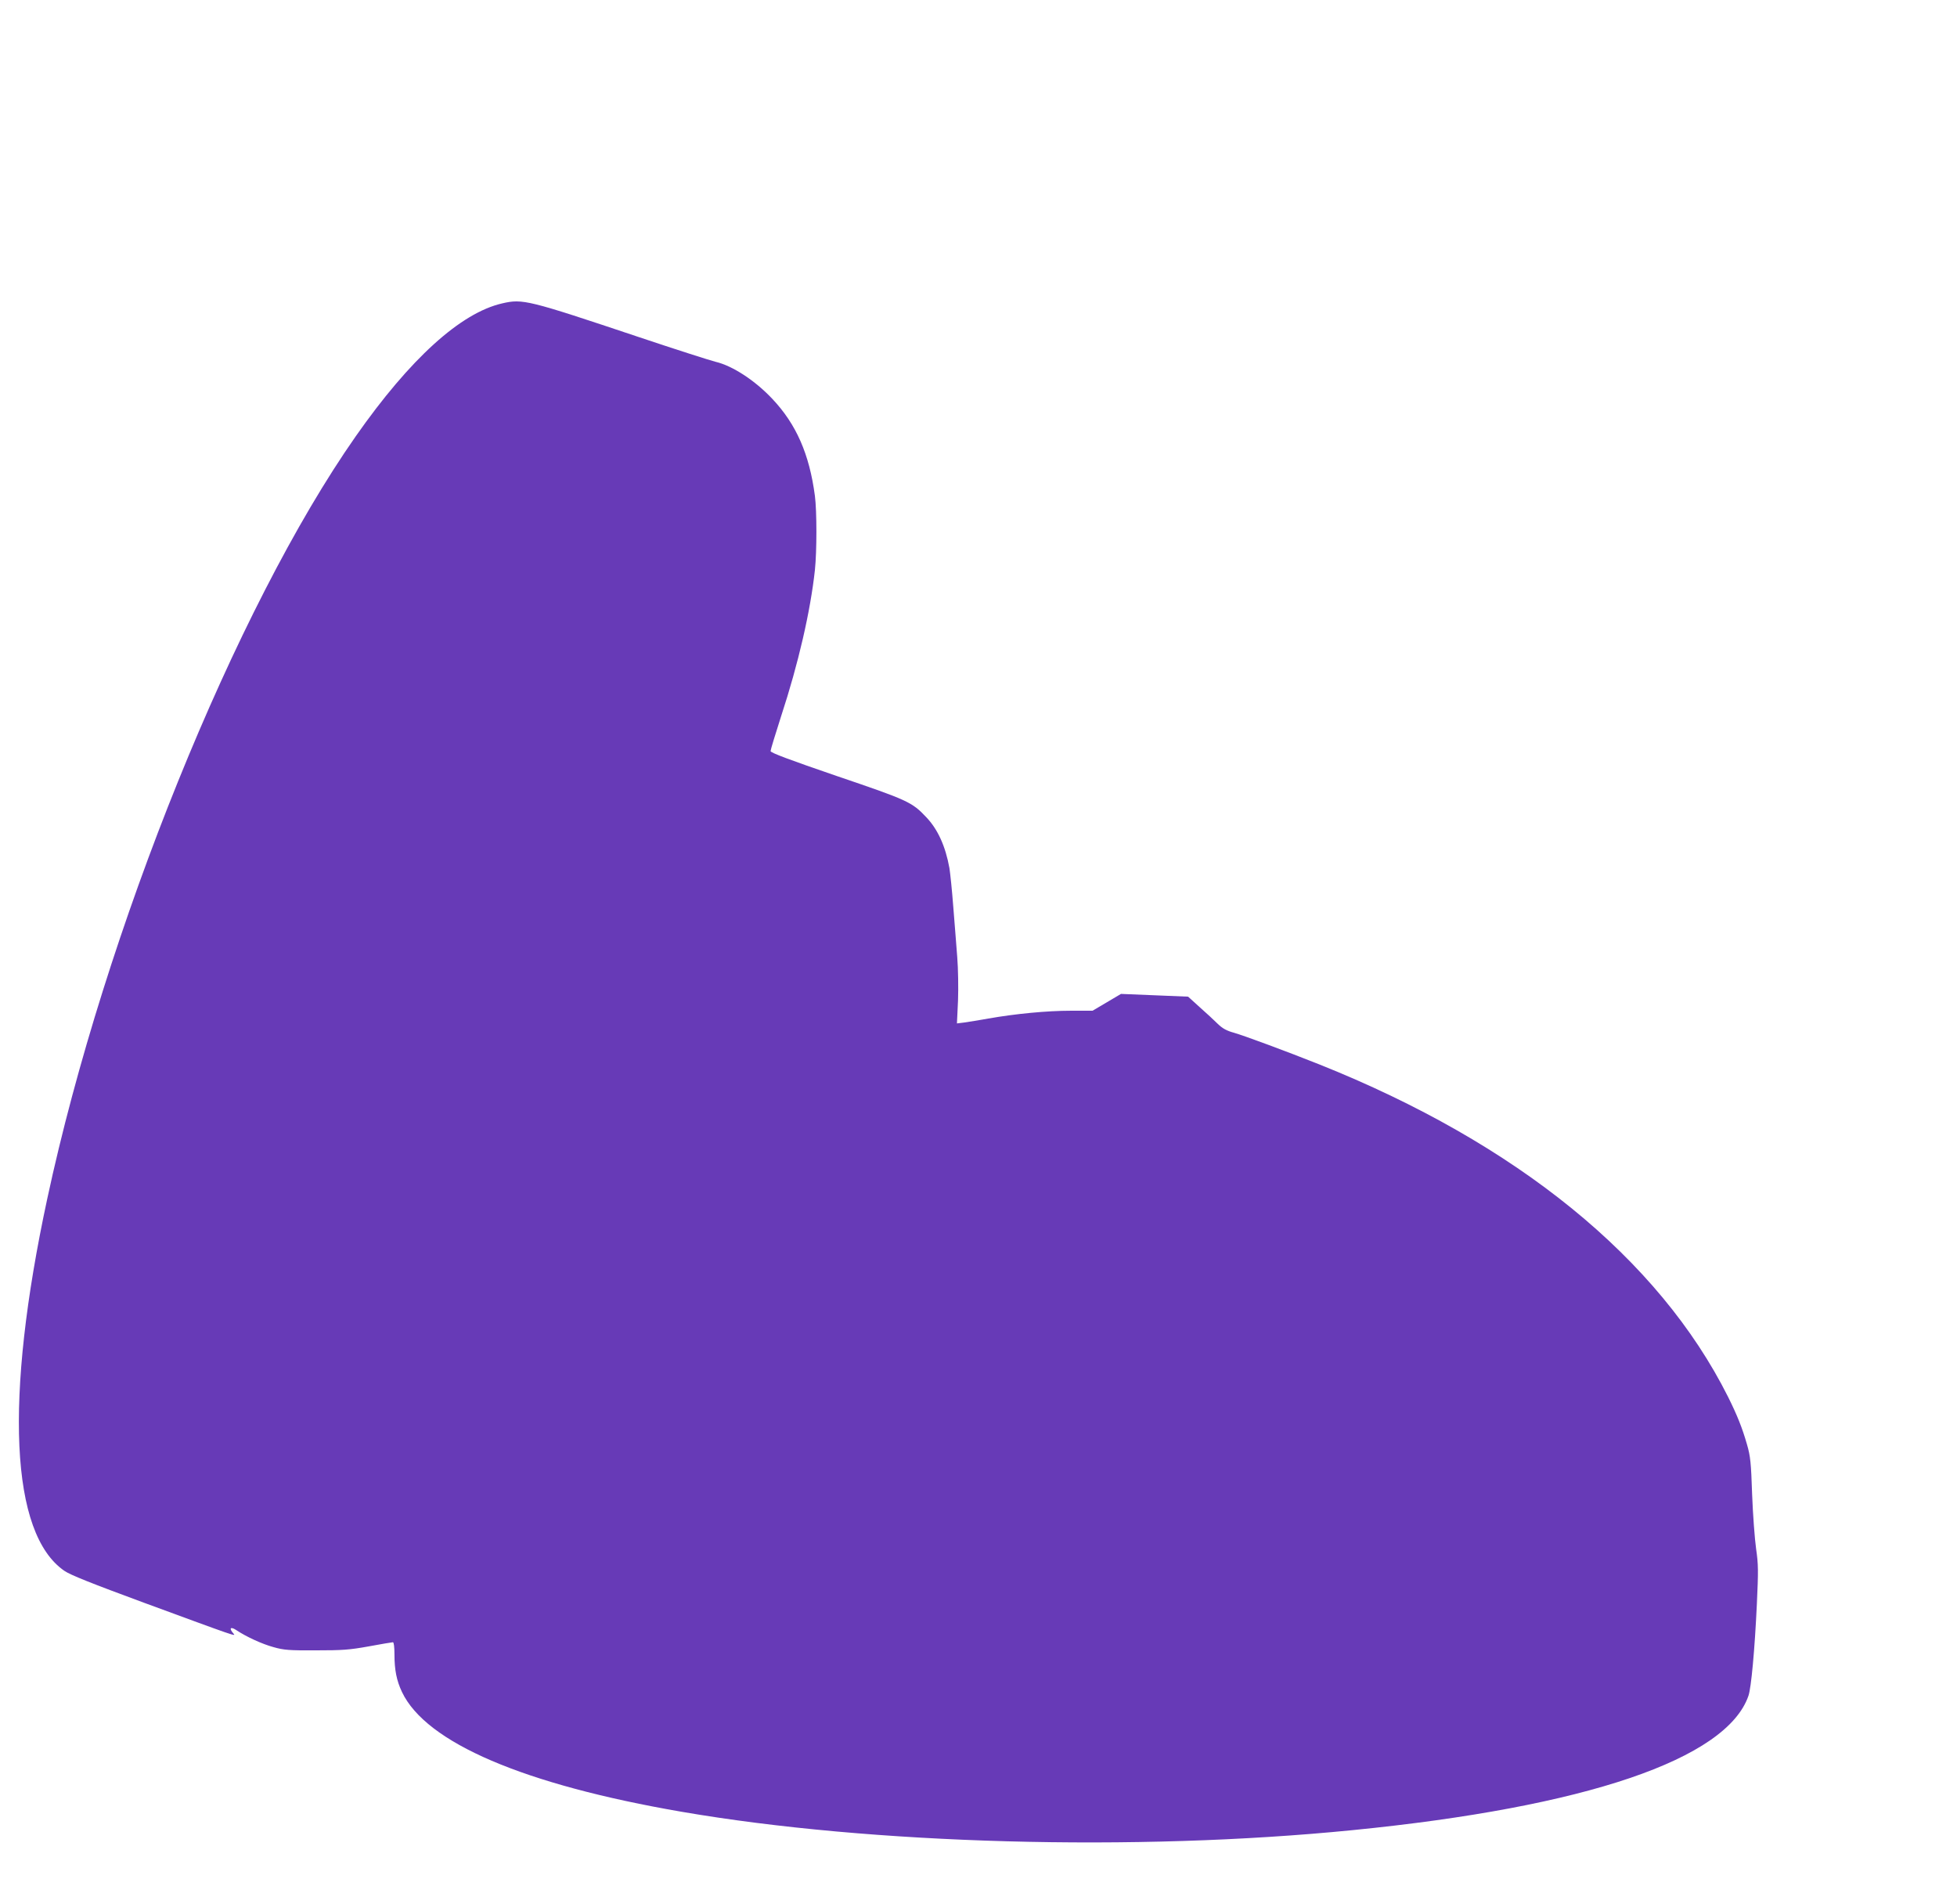<?xml version="1.0" standalone="no"?>
<!DOCTYPE svg PUBLIC "-//W3C//DTD SVG 20010904//EN"
 "http://www.w3.org/TR/2001/REC-SVG-20010904/DTD/svg10.dtd">
<svg version="1.0" xmlns="http://www.w3.org/2000/svg"
 width="1280pt" height="1245pt" viewBox="0 0 1280 1245"
 preserveAspectRatio="xMidYMid meet">
<g transform="translate(0,1245) scale(0.1,-0.1)"
fill="#673ab7" stroke="none">
<path d="M3285 10466 c-272 -62 -603 -362 -958 -869 -786 -1122 -1642 -3237
-2018 -4987 -282 -1312 -241 -2190 112 -2433 39 -27 180 -83 519 -208 610
-224 607 -224 586 -201 -29 33 -19 46 17 23 67 -45 172 -93 246 -113 66 -19
103 -22 276 -21 173 0 220 3 347 26 81 15 152 27 158 27 6 0 10 -31 10 -79 0
-102 14 -172 49 -246 157 -332 797 -606 1831 -784 1238 -213 2968 -261 4385
-120 1527 151 2448 464 2591 879 18 52 41 299 55 600 10 217 10 258 -5 361 -9
64 -21 224 -26 355 -7 210 -11 250 -34 329 -31 108 -63 188 -123 309 -453 904
-1382 1659 -2674 2175 -221 88 -492 188 -558 207 -48 13 -75 28 -106 58 -23
23 -76 72 -118 109 l-76 69 -219 9 -220 9 -93 -55 -93 -55 -143 0 c-155 0
-363 -20 -538 -51 -60 -11 -132 -22 -158 -26 l-48 -6 7 149 c3 82 1 210 -5
284 -6 74 -17 223 -26 330 -8 107 -20 220 -25 252 -26 144 -76 254 -151 333
-94 100 -121 112 -586 270 -309 106 -433 152 -433 163 0 8 31 110 69 228 113
344 192 688 221 956 13 124 13 384 0 485 -36 273 -122 469 -279 635 -113 120
-260 216 -371 242 -36 9 -261 81 -500 161 -729 244 -761 252 -895 221z"/>
</g>
</svg>
